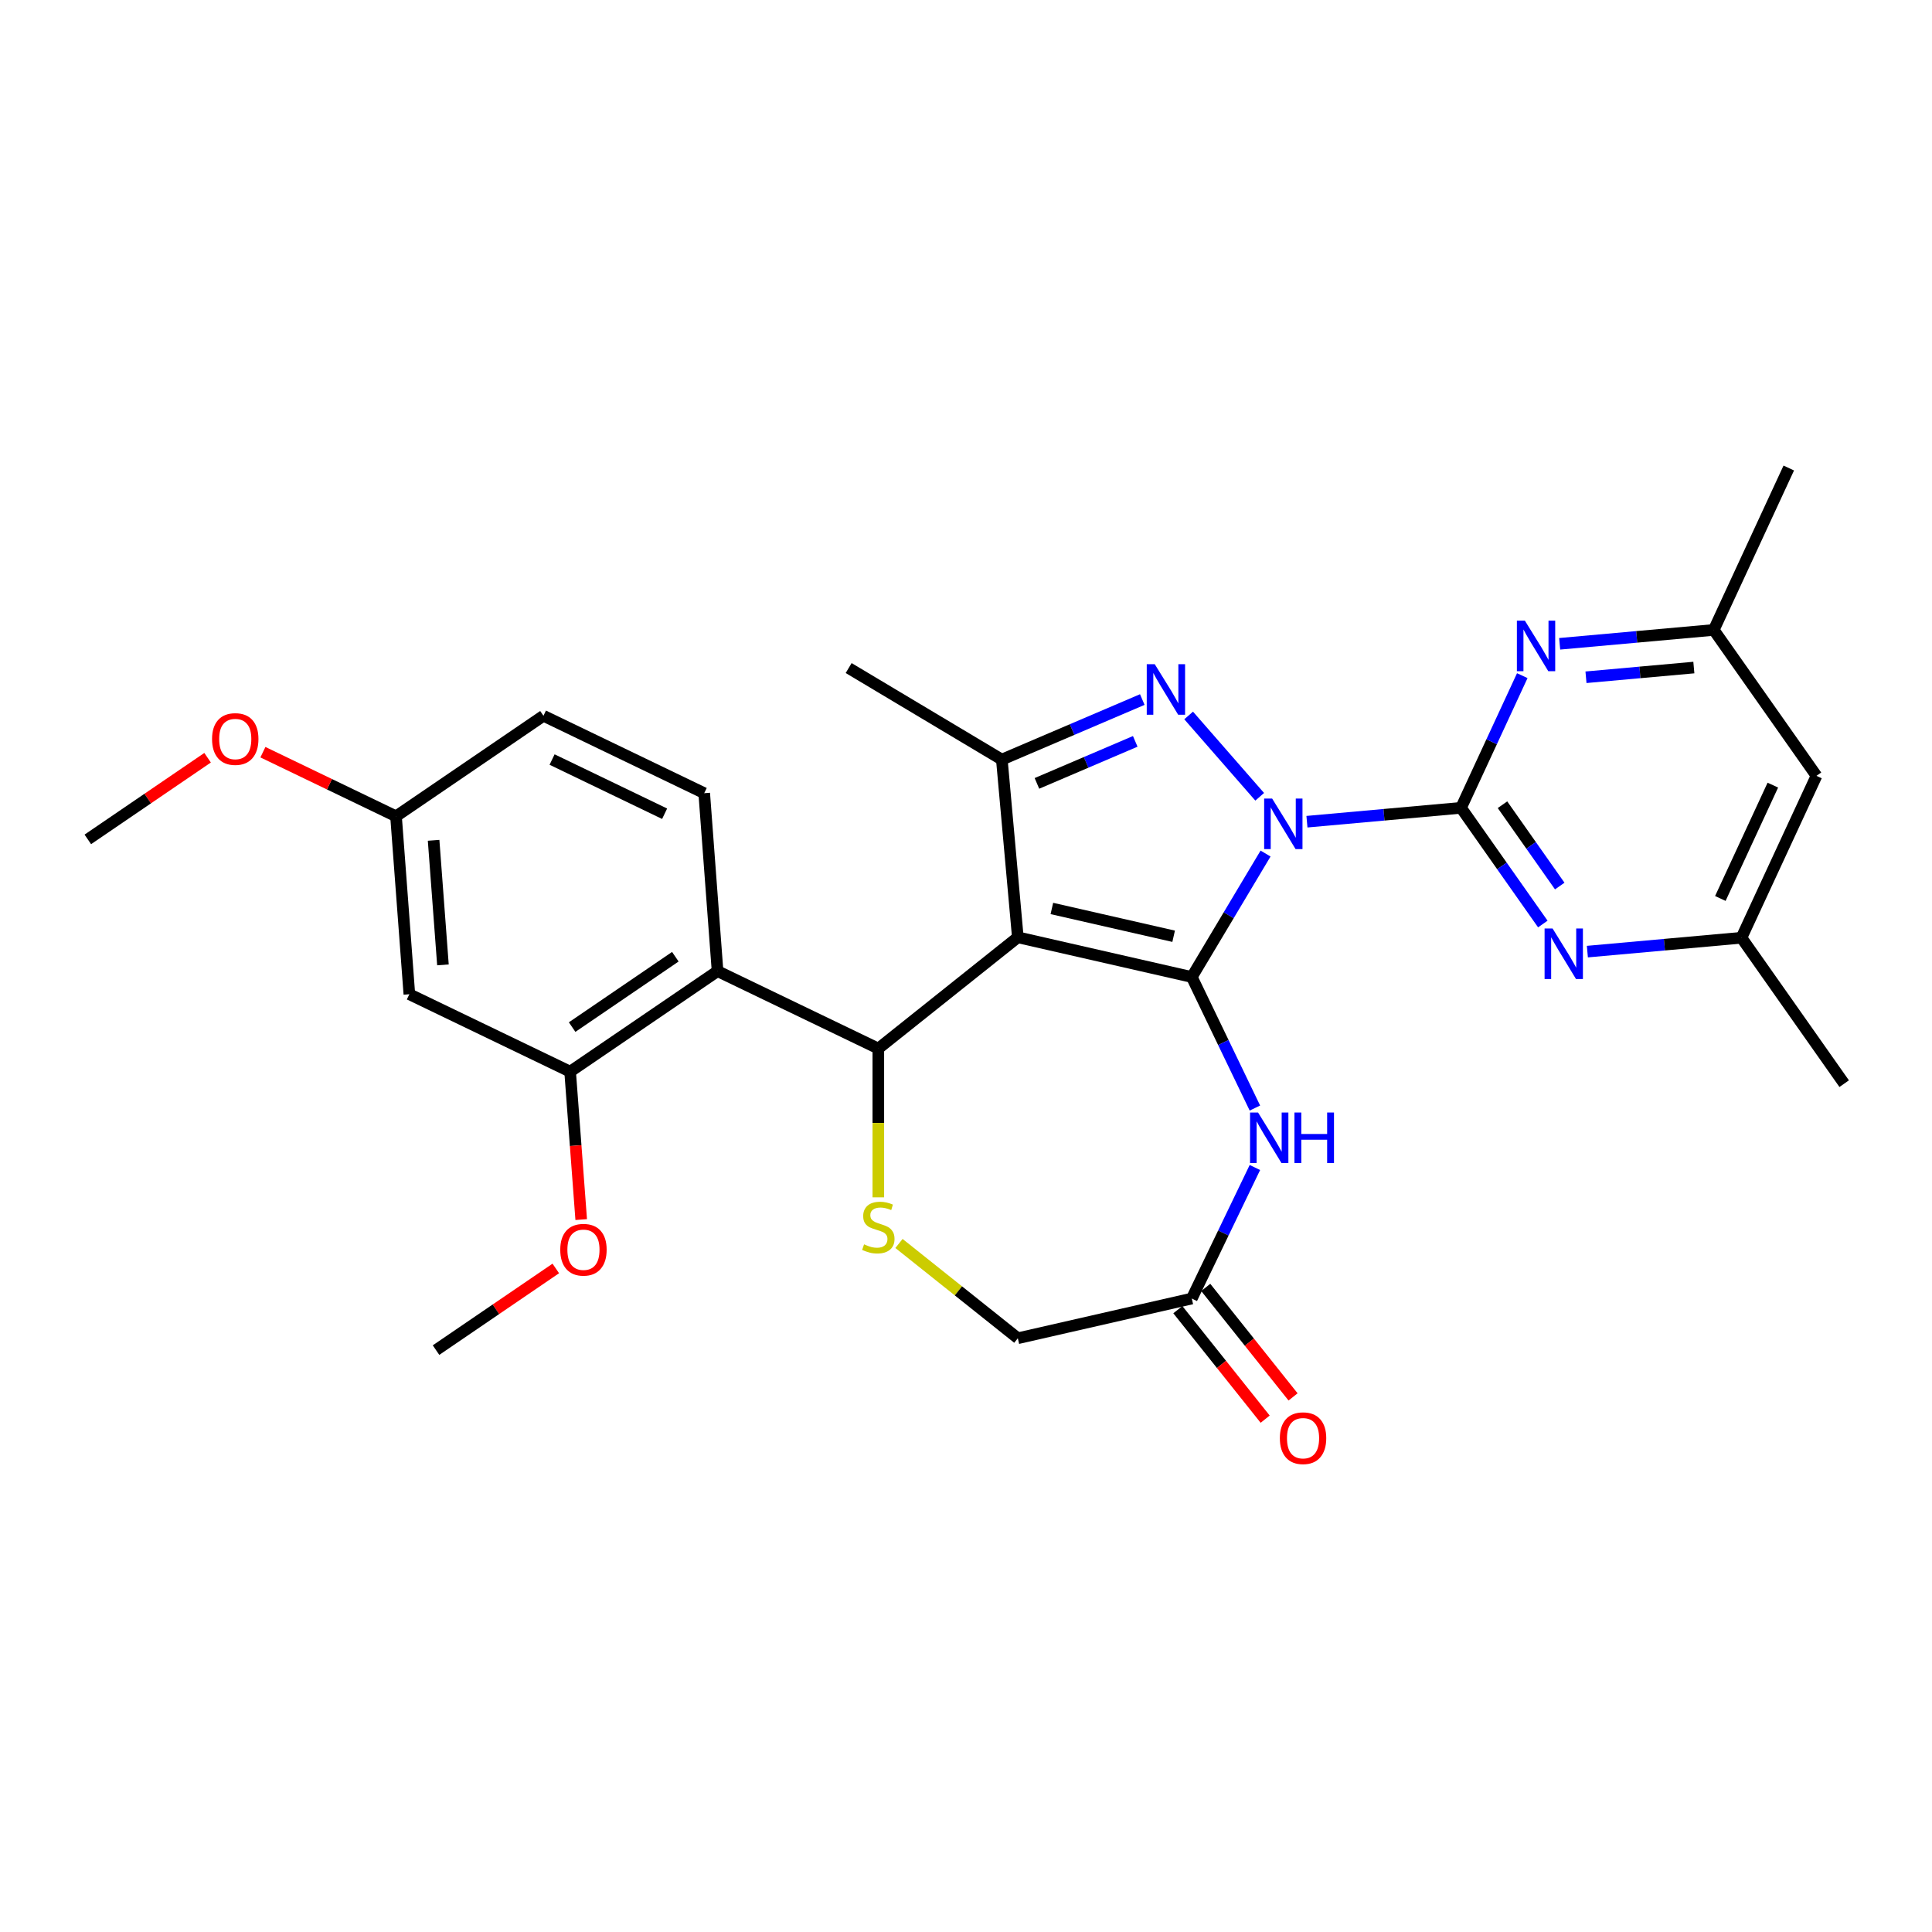 <?xml version='1.0' encoding='iso-8859-1'?>
<svg version='1.1' baseProfile='full'
              xmlns='http://www.w3.org/2000/svg'
                      xmlns:rdkit='http://www.rdkit.org/xml'
                      xmlns:xlink='http://www.w3.org/1999/xlink'
                  xml:space='preserve'
width='1000px' height='1000px' viewBox='0 0 1000 1000'>
<!-- END OF HEADER -->
<rect style='opacity:1.0;fill:#FFFFFF;stroke:none' width='1000' height='1000' x='0' y='0'> </rect>
<path class='bond-0' d='M 655.049,441.799 L 635.96,473.749' style='fill:none;fill-rule:evenodd;stroke:#0000FF;stroke-width:6px;stroke-linecap:butt;stroke-linejoin:miter;stroke-opacity:1' />
<path class='bond-0' d='M 635.96,473.749 L 616.871,505.698' style='fill:none;fill-rule:evenodd;stroke:#000000;stroke-width:6px;stroke-linecap:butt;stroke-linejoin:miter;stroke-opacity:1' />
<path class='bond-2' d='M 652.014,412.416 L 615.239,370.324' style='fill:none;fill-rule:evenodd;stroke:#0000FF;stroke-width:6px;stroke-linecap:butt;stroke-linejoin:miter;stroke-opacity:1' />
<path class='bond-3' d='M 676.471,425.312 L 716.351,421.723' style='fill:none;fill-rule:evenodd;stroke:#0000FF;stroke-width:6px;stroke-linecap:butt;stroke-linejoin:miter;stroke-opacity:1' />
<path class='bond-3' d='M 716.351,421.723 L 756.23,418.133' style='fill:none;fill-rule:evenodd;stroke:#000000;stroke-width:6px;stroke-linecap:butt;stroke-linejoin:miter;stroke-opacity:1' />
<path class='bond-1' d='M 616.871,505.698 L 526.827,485.146' style='fill:none;fill-rule:evenodd;stroke:#000000;stroke-width:6px;stroke-linecap:butt;stroke-linejoin:miter;stroke-opacity:1' />
<path class='bond-1' d='M 607.475,484.607 L 544.444,470.22' style='fill:none;fill-rule:evenodd;stroke:#000000;stroke-width:6px;stroke-linecap:butt;stroke-linejoin:miter;stroke-opacity:1' />
<path class='bond-6' d='M 616.871,505.698 L 633.203,539.611' style='fill:none;fill-rule:evenodd;stroke:#000000;stroke-width:6px;stroke-linecap:butt;stroke-linejoin:miter;stroke-opacity:1' />
<path class='bond-6' d='M 633.203,539.611 L 649.535,573.524' style='fill:none;fill-rule:evenodd;stroke:#0000FF;stroke-width:6px;stroke-linecap:butt;stroke-linejoin:miter;stroke-opacity:1' />
<path class='bond-4' d='M 526.827,485.146 L 454.618,542.732' style='fill:none;fill-rule:evenodd;stroke:#000000;stroke-width:6px;stroke-linecap:butt;stroke-linejoin:miter;stroke-opacity:1' />
<path class='bond-29' d='M 526.827,485.146 L 518.548,393.159' style='fill:none;fill-rule:evenodd;stroke:#000000;stroke-width:6px;stroke-linecap:butt;stroke-linejoin:miter;stroke-opacity:1' />
<path class='bond-5' d='M 591.247,362.086 L 554.898,377.622' style='fill:none;fill-rule:evenodd;stroke:#0000FF;stroke-width:6px;stroke-linecap:butt;stroke-linejoin:miter;stroke-opacity:1' />
<path class='bond-5' d='M 554.898,377.622 L 518.548,393.159' style='fill:none;fill-rule:evenodd;stroke:#000000;stroke-width:6px;stroke-linecap:butt;stroke-linejoin:miter;stroke-opacity:1' />
<path class='bond-5' d='M 587.602,383.732 L 562.158,394.608' style='fill:none;fill-rule:evenodd;stroke:#0000FF;stroke-width:6px;stroke-linecap:butt;stroke-linejoin:miter;stroke-opacity:1' />
<path class='bond-5' d='M 562.158,394.608 L 536.713,405.483' style='fill:none;fill-rule:evenodd;stroke:#000000;stroke-width:6px;stroke-linecap:butt;stroke-linejoin:miter;stroke-opacity:1' />
<path class='bond-9' d='M 756.23,418.133 L 777.396,448.202' style='fill:none;fill-rule:evenodd;stroke:#000000;stroke-width:6px;stroke-linecap:butt;stroke-linejoin:miter;stroke-opacity:1' />
<path class='bond-9' d='M 777.396,448.202 L 798.563,478.27' style='fill:none;fill-rule:evenodd;stroke:#0000FF;stroke-width:6px;stroke-linecap:butt;stroke-linejoin:miter;stroke-opacity:1' />
<path class='bond-9' d='M 777.685,416.521 L 792.501,437.569' style='fill:none;fill-rule:evenodd;stroke:#000000;stroke-width:6px;stroke-linecap:butt;stroke-linejoin:miter;stroke-opacity:1' />
<path class='bond-9' d='M 792.501,437.569 L 807.318,458.617' style='fill:none;fill-rule:evenodd;stroke:#0000FF;stroke-width:6px;stroke-linecap:butt;stroke-linejoin:miter;stroke-opacity:1' />
<path class='bond-10' d='M 756.23,418.133 L 772.078,383.925' style='fill:none;fill-rule:evenodd;stroke:#000000;stroke-width:6px;stroke-linecap:butt;stroke-linejoin:miter;stroke-opacity:1' />
<path class='bond-10' d='M 772.078,383.925 L 787.926,349.717' style='fill:none;fill-rule:evenodd;stroke:#0000FF;stroke-width:6px;stroke-linecap:butt;stroke-linejoin:miter;stroke-opacity:1' />
<path class='bond-7' d='M 454.618,542.732 L 371.405,502.658' style='fill:none;fill-rule:evenodd;stroke:#000000;stroke-width:6px;stroke-linecap:butt;stroke-linejoin:miter;stroke-opacity:1' />
<path class='bond-8' d='M 454.618,542.732 L 454.618,581.236' style='fill:none;fill-rule:evenodd;stroke:#000000;stroke-width:6px;stroke-linecap:butt;stroke-linejoin:miter;stroke-opacity:1' />
<path class='bond-8' d='M 454.618,581.236 L 454.618,619.741' style='fill:none;fill-rule:evenodd;stroke:#CCCC00;stroke-width:6px;stroke-linecap:butt;stroke-linejoin:miter;stroke-opacity:1' />
<path class='bond-23' d='M 518.548,393.159 L 439.262,345.787' style='fill:none;fill-rule:evenodd;stroke:#000000;stroke-width:6px;stroke-linecap:butt;stroke-linejoin:miter;stroke-opacity:1' />
<path class='bond-12' d='M 649.535,604.298 L 633.203,638.211' style='fill:none;fill-rule:evenodd;stroke:#0000FF;stroke-width:6px;stroke-linecap:butt;stroke-linejoin:miter;stroke-opacity:1' />
<path class='bond-12' d='M 633.203,638.211 L 616.871,672.124' style='fill:none;fill-rule:evenodd;stroke:#000000;stroke-width:6px;stroke-linecap:butt;stroke-linejoin:miter;stroke-opacity:1' />
<path class='bond-11' d='M 371.405,502.658 L 295.094,554.686' style='fill:none;fill-rule:evenodd;stroke:#000000;stroke-width:6px;stroke-linecap:butt;stroke-linejoin:miter;stroke-opacity:1' />
<path class='bond-11' d='M 349.553,495.2 L 296.135,531.62' style='fill:none;fill-rule:evenodd;stroke:#000000;stroke-width:6px;stroke-linecap:butt;stroke-linejoin:miter;stroke-opacity:1' />
<path class='bond-13' d='M 371.405,502.658 L 364.503,410.557' style='fill:none;fill-rule:evenodd;stroke:#000000;stroke-width:6px;stroke-linecap:butt;stroke-linejoin:miter;stroke-opacity:1' />
<path class='bond-31' d='M 465.313,643.62 L 496.07,668.148' style='fill:none;fill-rule:evenodd;stroke:#CCCC00;stroke-width:6px;stroke-linecap:butt;stroke-linejoin:miter;stroke-opacity:1' />
<path class='bond-31' d='M 496.07,668.148 L 526.827,692.676' style='fill:none;fill-rule:evenodd;stroke:#000000;stroke-width:6px;stroke-linecap:butt;stroke-linejoin:miter;stroke-opacity:1' />
<path class='bond-15' d='M 821.622,492.557 L 861.502,488.968' style='fill:none;fill-rule:evenodd;stroke:#0000FF;stroke-width:6px;stroke-linecap:butt;stroke-linejoin:miter;stroke-opacity:1' />
<path class='bond-15' d='M 861.502,488.968 L 901.382,485.378' style='fill:none;fill-rule:evenodd;stroke:#000000;stroke-width:6px;stroke-linecap:butt;stroke-linejoin:miter;stroke-opacity:1' />
<path class='bond-16' d='M 807.283,333.229 L 847.162,329.64' style='fill:none;fill-rule:evenodd;stroke:#0000FF;stroke-width:6px;stroke-linecap:butt;stroke-linejoin:miter;stroke-opacity:1' />
<path class='bond-16' d='M 847.162,329.64 L 887.042,326.051' style='fill:none;fill-rule:evenodd;stroke:#000000;stroke-width:6px;stroke-linecap:butt;stroke-linejoin:miter;stroke-opacity:1' />
<path class='bond-16' d='M 820.902,350.55 L 848.818,348.038' style='fill:none;fill-rule:evenodd;stroke:#0000FF;stroke-width:6px;stroke-linecap:butt;stroke-linejoin:miter;stroke-opacity:1' />
<path class='bond-16' d='M 848.818,348.038 L 876.734,345.525' style='fill:none;fill-rule:evenodd;stroke:#000000;stroke-width:6px;stroke-linecap:butt;stroke-linejoin:miter;stroke-opacity:1' />
<path class='bond-14' d='M 295.094,554.686 L 211.881,514.613' style='fill:none;fill-rule:evenodd;stroke:#000000;stroke-width:6px;stroke-linecap:butt;stroke-linejoin:miter;stroke-opacity:1' />
<path class='bond-22' d='M 295.094,554.686 L 297.963,592.969' style='fill:none;fill-rule:evenodd;stroke:#000000;stroke-width:6px;stroke-linecap:butt;stroke-linejoin:miter;stroke-opacity:1' />
<path class='bond-22' d='M 297.963,592.969 L 300.832,631.253' style='fill:none;fill-rule:evenodd;stroke:#FF0000;stroke-width:6px;stroke-linecap:butt;stroke-linejoin:miter;stroke-opacity:1' />
<path class='bond-17' d='M 616.871,672.124 L 526.827,692.676' style='fill:none;fill-rule:evenodd;stroke:#000000;stroke-width:6px;stroke-linecap:butt;stroke-linejoin:miter;stroke-opacity:1' />
<path class='bond-19' d='M 609.65,677.883 L 632.249,706.22' style='fill:none;fill-rule:evenodd;stroke:#000000;stroke-width:6px;stroke-linecap:butt;stroke-linejoin:miter;stroke-opacity:1' />
<path class='bond-19' d='M 632.249,706.22 L 654.847,734.558' style='fill:none;fill-rule:evenodd;stroke:#FF0000;stroke-width:6px;stroke-linecap:butt;stroke-linejoin:miter;stroke-opacity:1' />
<path class='bond-19' d='M 624.092,666.366 L 646.691,694.703' style='fill:none;fill-rule:evenodd;stroke:#000000;stroke-width:6px;stroke-linecap:butt;stroke-linejoin:miter;stroke-opacity:1' />
<path class='bond-19' d='M 646.691,694.703 L 669.289,723.041' style='fill:none;fill-rule:evenodd;stroke:#FF0000;stroke-width:6px;stroke-linecap:butt;stroke-linejoin:miter;stroke-opacity:1' />
<path class='bond-21' d='M 364.503,410.557 L 281.29,370.484' style='fill:none;fill-rule:evenodd;stroke:#000000;stroke-width:6px;stroke-linecap:butt;stroke-linejoin:miter;stroke-opacity:1' />
<path class='bond-21' d='M 344.006,421.189 L 285.757,393.137' style='fill:none;fill-rule:evenodd;stroke:#000000;stroke-width:6px;stroke-linecap:butt;stroke-linejoin:miter;stroke-opacity:1' />
<path class='bond-32' d='M 211.881,514.613 L 204.979,422.512' style='fill:none;fill-rule:evenodd;stroke:#000000;stroke-width:6px;stroke-linecap:butt;stroke-linejoin:miter;stroke-opacity:1' />
<path class='bond-32' d='M 229.266,499.417 L 224.434,434.946' style='fill:none;fill-rule:evenodd;stroke:#000000;stroke-width:6px;stroke-linecap:butt;stroke-linejoin:miter;stroke-opacity:1' />
<path class='bond-26' d='M 901.382,485.378 L 954.545,560.903' style='fill:none;fill-rule:evenodd;stroke:#000000;stroke-width:6px;stroke-linecap:butt;stroke-linejoin:miter;stroke-opacity:1' />
<path class='bond-30' d='M 901.382,485.378 L 940.206,401.575' style='fill:none;fill-rule:evenodd;stroke:#000000;stroke-width:6px;stroke-linecap:butt;stroke-linejoin:miter;stroke-opacity:1' />
<path class='bond-30' d='M 890.445,465.043 L 917.621,406.381' style='fill:none;fill-rule:evenodd;stroke:#000000;stroke-width:6px;stroke-linecap:butt;stroke-linejoin:miter;stroke-opacity:1' />
<path class='bond-18' d='M 887.042,326.051 L 940.206,401.575' style='fill:none;fill-rule:evenodd;stroke:#000000;stroke-width:6px;stroke-linecap:butt;stroke-linejoin:miter;stroke-opacity:1' />
<path class='bond-25' d='M 887.042,326.051 L 925.866,242.248' style='fill:none;fill-rule:evenodd;stroke:#000000;stroke-width:6px;stroke-linecap:butt;stroke-linejoin:miter;stroke-opacity:1' />
<path class='bond-20' d='M 204.979,422.512 L 281.29,370.484' style='fill:none;fill-rule:evenodd;stroke:#000000;stroke-width:6px;stroke-linecap:butt;stroke-linejoin:miter;stroke-opacity:1' />
<path class='bond-24' d='M 204.979,422.512 L 170.53,405.922' style='fill:none;fill-rule:evenodd;stroke:#000000;stroke-width:6px;stroke-linecap:butt;stroke-linejoin:miter;stroke-opacity:1' />
<path class='bond-24' d='M 170.53,405.922 L 136.081,389.332' style='fill:none;fill-rule:evenodd;stroke:#FF0000;stroke-width:6px;stroke-linecap:butt;stroke-linejoin:miter;stroke-opacity:1' />
<path class='bond-27' d='M 287.68,656.548 L 256.682,677.682' style='fill:none;fill-rule:evenodd;stroke:#FF0000;stroke-width:6px;stroke-linecap:butt;stroke-linejoin:miter;stroke-opacity:1' />
<path class='bond-27' d='M 256.682,677.682 L 225.685,698.816' style='fill:none;fill-rule:evenodd;stroke:#000000;stroke-width:6px;stroke-linecap:butt;stroke-linejoin:miter;stroke-opacity:1' />
<path class='bond-28' d='M 107.45,392.199 L 76.452,413.333' style='fill:none;fill-rule:evenodd;stroke:#FF0000;stroke-width:6px;stroke-linecap:butt;stroke-linejoin:miter;stroke-opacity:1' />
<path class='bond-28' d='M 76.452,413.333 L 45.455,434.466' style='fill:none;fill-rule:evenodd;stroke:#000000;stroke-width:6px;stroke-linecap:butt;stroke-linejoin:miter;stroke-opacity:1' />
<path  class='atom-0' d='M 658.461 413.334
L 667.032 427.188
Q 667.881 428.555, 669.248 431.03
Q 670.615 433.506, 670.689 433.653
L 670.689 413.334
L 674.162 413.334
L 674.162 439.49
L 670.578 439.49
L 661.379 424.343
Q 660.308 422.57, 659.163 420.538
Q 658.054 418.506, 657.722 417.878
L 657.722 439.49
L 654.323 439.49
L 654.323 413.334
L 658.461 413.334
' fill='#0000FF'/>
<path  class='atom-3' d='M 597.694 343.781
L 606.265 357.635
Q 607.115 359.002, 608.481 361.477
Q 609.848 363.952, 609.922 364.1
L 609.922 343.781
L 613.395 343.781
L 613.395 369.937
L 609.811 369.937
L 600.612 354.79
Q 599.541 353.017, 598.396 350.985
Q 597.288 348.953, 596.955 348.325
L 596.955 369.937
L 593.556 369.937
L 593.556 343.781
L 597.694 343.781
' fill='#0000FF'/>
<path  class='atom-7' d='M 651.163 575.833
L 659.734 589.687
Q 660.584 591.054, 661.951 593.529
Q 663.317 596.005, 663.391 596.152
L 663.391 575.833
L 666.864 575.833
L 666.864 601.989
L 663.281 601.989
L 654.082 586.843
Q 653.01 585.069, 651.865 583.037
Q 650.757 581.005, 650.424 580.377
L 650.424 601.989
L 647.025 601.989
L 647.025 575.833
L 651.163 575.833
' fill='#0000FF'/>
<path  class='atom-7' d='M 670.004 575.833
L 673.551 575.833
L 673.551 586.953
L 686.925 586.953
L 686.925 575.833
L 690.471 575.833
L 690.471 601.989
L 686.925 601.989
L 686.925 589.909
L 673.551 589.909
L 673.551 601.989
L 670.004 601.989
L 670.004 575.833
' fill='#0000FF'/>
<path  class='atom-9' d='M 447.229 644.068
Q 447.525 644.179, 448.744 644.697
Q 449.963 645.214, 451.293 645.546
Q 452.66 645.842, 453.99 645.842
Q 456.465 645.842, 457.906 644.66
Q 459.347 643.44, 459.347 641.335
Q 459.347 639.894, 458.608 639.007
Q 457.906 638.121, 456.798 637.64
Q 455.689 637.16, 453.842 636.606
Q 451.515 635.904, 450.111 635.239
Q 448.744 634.574, 447.746 633.17
Q 446.786 631.766, 446.786 629.402
Q 446.786 626.114, 449.002 624.082
Q 451.256 622.05, 455.689 622.05
Q 458.719 622.05, 462.154 623.491
L 461.305 626.335
Q 458.164 625.042, 455.8 625.042
Q 453.251 625.042, 451.847 626.114
Q 450.443 627.148, 450.48 628.958
Q 450.48 630.362, 451.182 631.212
Q 451.921 632.062, 452.955 632.542
Q 454.027 633.022, 455.8 633.576
Q 458.164 634.315, 459.568 635.054
Q 460.972 635.793, 461.97 637.308
Q 463.004 638.786, 463.004 641.335
Q 463.004 644.955, 460.566 646.913
Q 458.164 648.834, 454.138 648.834
Q 451.81 648.834, 450.037 648.317
Q 448.3 647.837, 446.232 646.987
L 447.229 644.068
' fill='#CCCC00'/>
<path  class='atom-10' d='M 803.612 480.579
L 812.183 494.433
Q 813.033 495.8, 814.4 498.275
Q 815.767 500.751, 815.841 500.898
L 815.841 480.579
L 819.313 480.579
L 819.313 506.736
L 815.73 506.736
L 806.531 491.589
Q 805.459 489.815, 804.314 487.783
Q 803.206 485.752, 802.873 485.123
L 802.873 506.736
L 799.475 506.736
L 799.475 480.579
L 803.612 480.579
' fill='#0000FF'/>
<path  class='atom-11' d='M 789.273 321.252
L 797.844 335.106
Q 798.693 336.473, 800.06 338.948
Q 801.427 341.423, 801.501 341.571
L 801.501 321.252
L 804.974 321.252
L 804.974 347.408
L 801.39 347.408
L 792.191 332.261
Q 791.12 330.488, 789.974 328.456
Q 788.866 326.424, 788.534 325.796
L 788.534 347.408
L 785.135 347.408
L 785.135 321.252
L 789.273 321.252
' fill='#0000FF'/>
<path  class='atom-20' d='M 662.45 744.408
Q 662.45 738.127, 665.553 734.618
Q 668.656 731.108, 674.457 731.108
Q 680.257 731.108, 683.36 734.618
Q 686.463 738.127, 686.463 744.408
Q 686.463 750.762, 683.323 754.383
Q 680.183 757.966, 674.457 757.966
Q 668.693 757.966, 665.553 754.383
Q 662.45 750.799, 662.45 744.408
M 674.457 755.011
Q 678.447 755.011, 680.589 752.351
Q 682.769 749.654, 682.769 744.408
Q 682.769 739.273, 680.589 736.687
Q 678.447 734.064, 674.457 734.064
Q 670.467 734.064, 668.287 736.65
Q 666.144 739.236, 666.144 744.408
Q 666.144 749.691, 668.287 752.351
Q 670.467 755.011, 674.457 755.011
' fill='#FF0000'/>
<path  class='atom-23' d='M 289.989 646.861
Q 289.989 640.581, 293.092 637.071
Q 296.196 633.562, 301.996 633.562
Q 307.796 633.562, 310.899 637.071
Q 314.003 640.581, 314.003 646.861
Q 314.003 653.216, 310.862 656.836
Q 307.722 660.42, 301.996 660.42
Q 296.233 660.42, 293.092 656.836
Q 289.989 653.253, 289.989 646.861
M 301.996 657.464
Q 305.986 657.464, 308.128 654.804
Q 310.308 652.107, 310.308 646.861
Q 310.308 641.726, 308.128 639.14
Q 305.986 636.517, 301.996 636.517
Q 298.006 636.517, 295.826 639.103
Q 293.683 641.689, 293.683 646.861
Q 293.683 652.144, 295.826 654.804
Q 298.006 657.464, 301.996 657.464
' fill='#FF0000'/>
<path  class='atom-25' d='M 109.759 382.512
Q 109.759 376.232, 112.862 372.722
Q 115.965 369.212, 121.766 369.212
Q 127.566 369.212, 130.669 372.722
Q 133.772 376.232, 133.772 382.512
Q 133.772 388.867, 130.632 392.487
Q 127.492 396.071, 121.766 396.071
Q 116.002 396.071, 112.862 392.487
Q 109.759 388.904, 109.759 382.512
M 121.766 393.115
Q 125.756 393.115, 127.898 390.455
Q 130.078 387.758, 130.078 382.512
Q 130.078 377.377, 127.898 374.791
Q 125.756 372.168, 121.766 372.168
Q 117.776 372.168, 115.596 374.754
Q 113.453 377.34, 113.453 382.512
Q 113.453 387.795, 115.596 390.455
Q 117.776 393.115, 121.766 393.115
' fill='#FF0000'/>
</svg>
